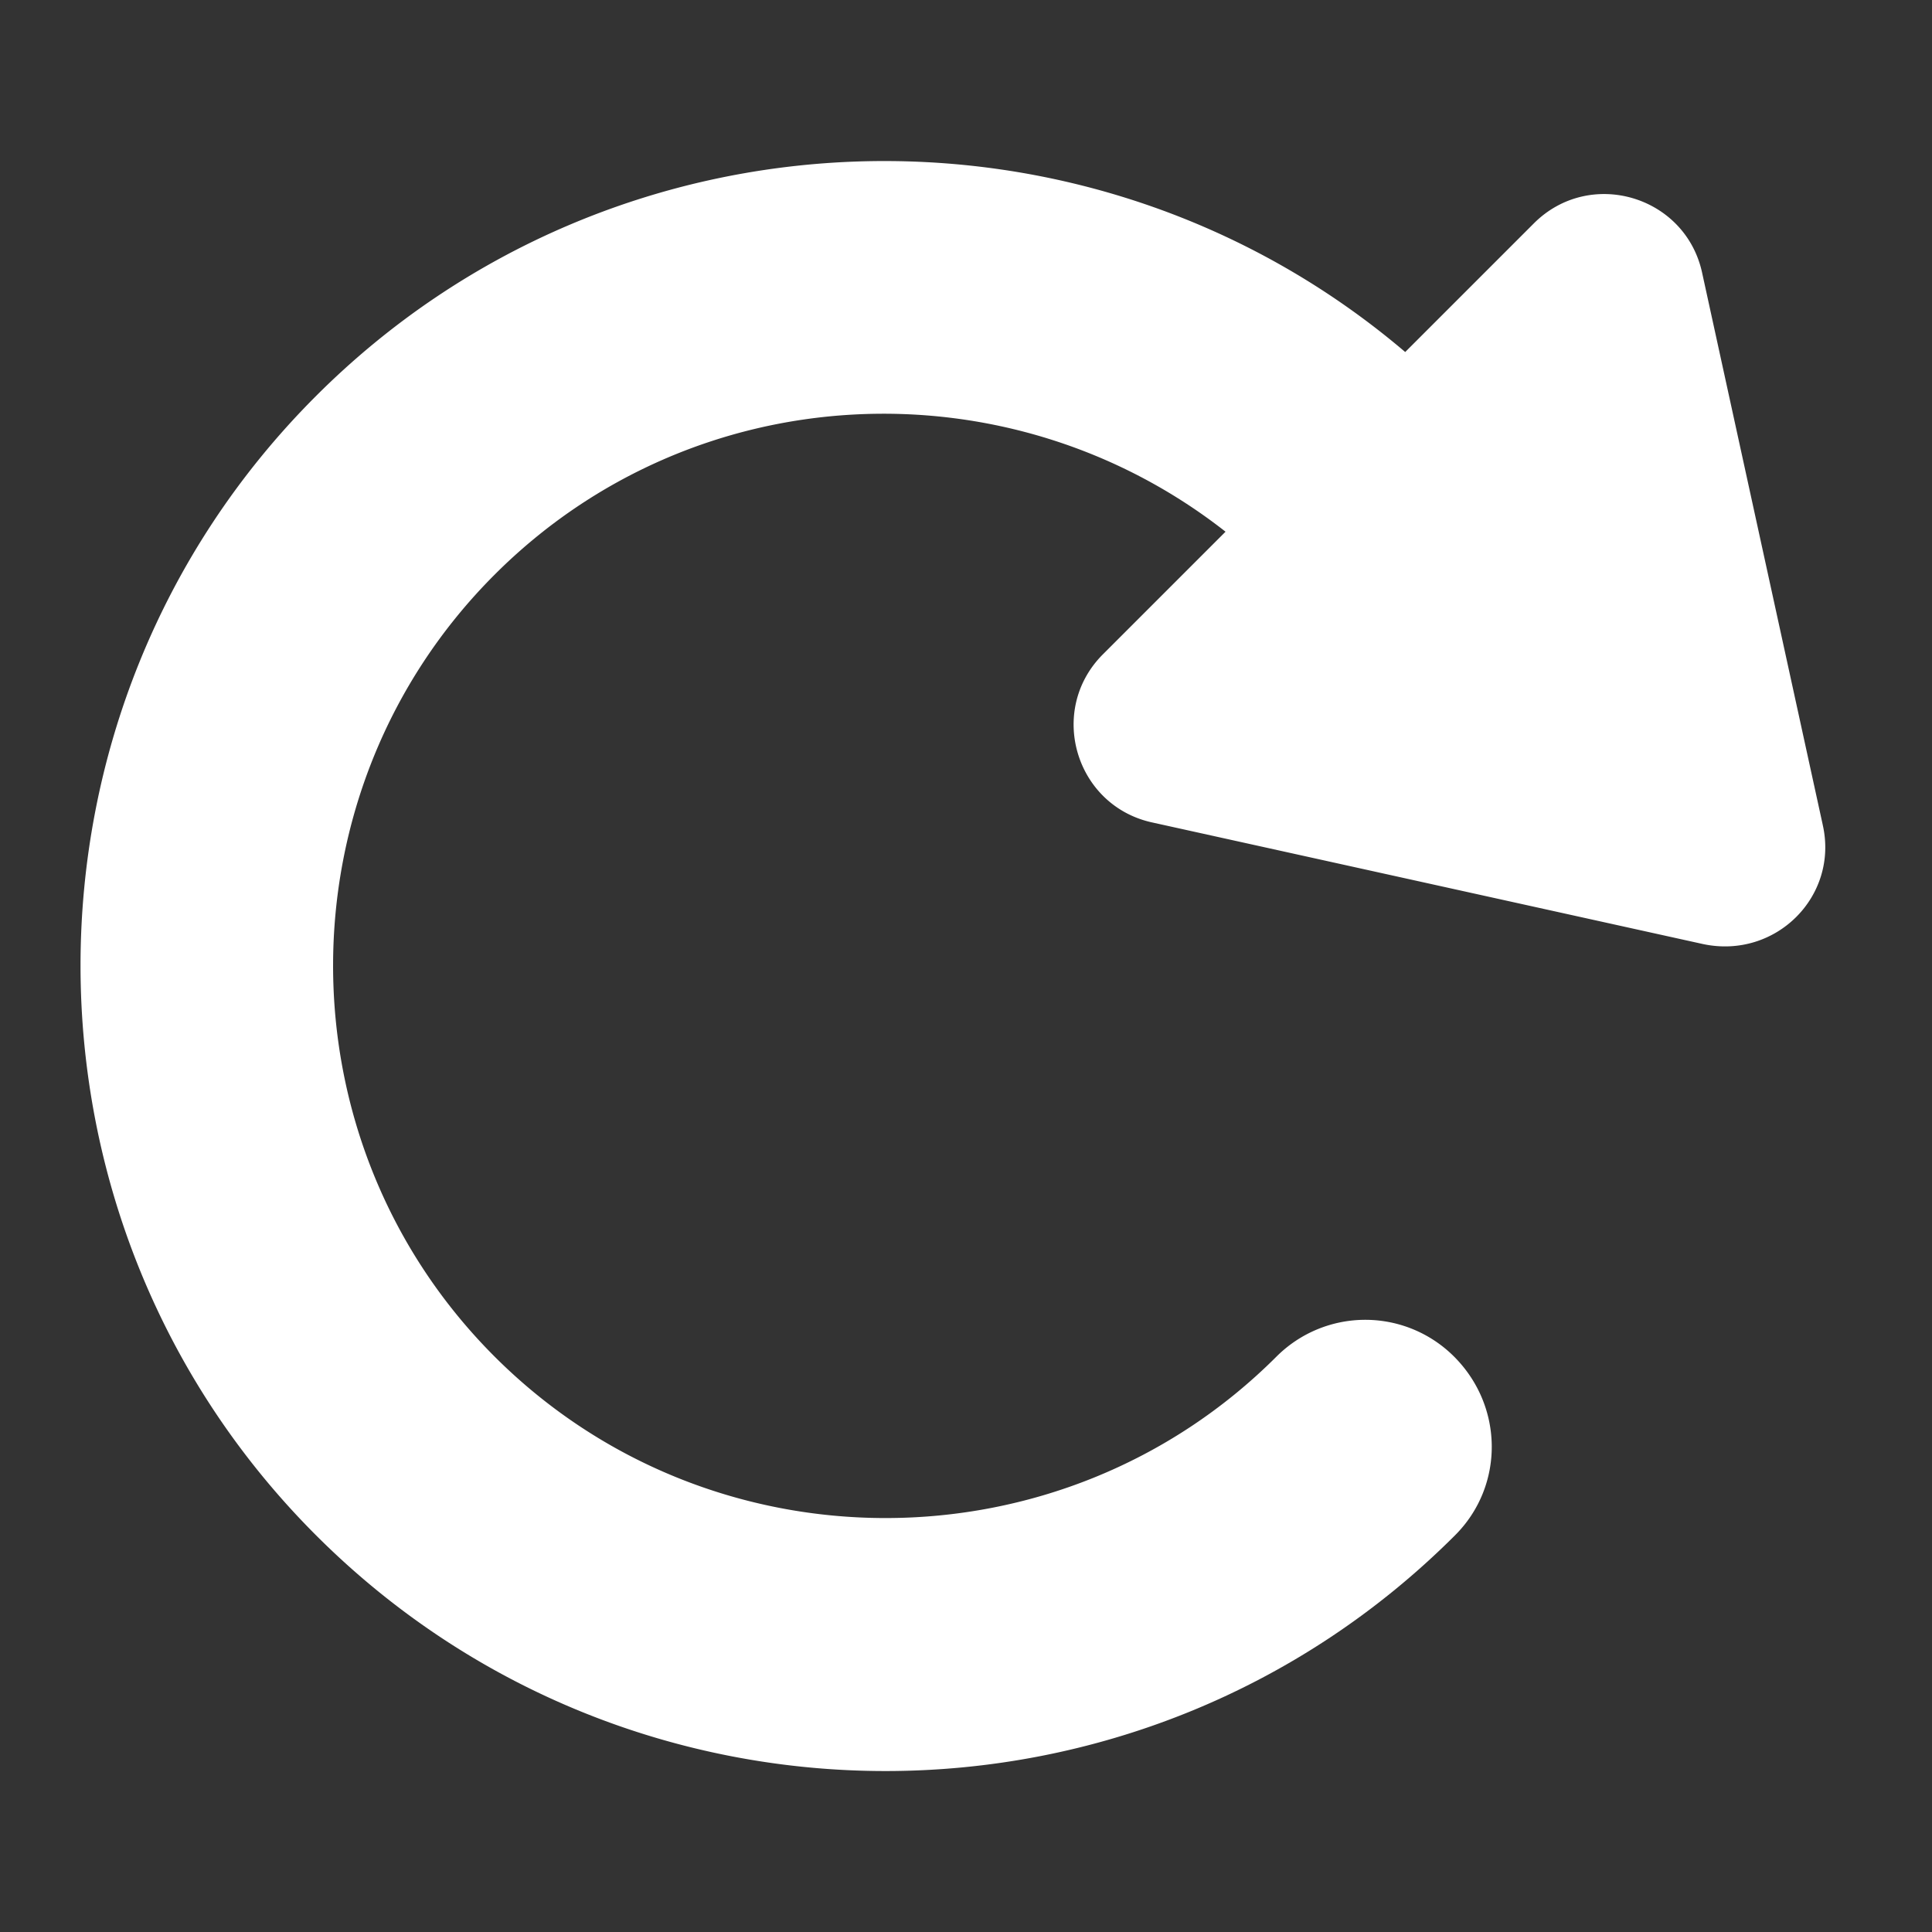 <svg xmlns="http://www.w3.org/2000/svg" xmlns:xlink="http://www.w3.org/1999/xlink" width="24" height="24" xmlns:v="https://vecta.io/nano"><rect width="100%" height="100%" fill="#333333" stroke="none"/><defs><path d="M22.642 10.244c.203.888-.583 1.674-1.484 1.484l-6.835-1.509c-.964-.203-1.319-1.395-.621-2.092l1.522-1.522c-2.701-2.118-6.607-1.94-9.08.534-2.674 2.674-2.676 7.038 0 9.713s7.039 2.674 9.713 0a1.56 1.56 0 0 1 2.206 0c.621.621.623 1.609.013 2.219-3.906 3.906-10.246 3.906-14.151 0-3.893-3.893-3.906-10.246 0-14.151 3.703-3.703 9.613-3.881 13.531-.547l1.598-1.598c.697-.697 1.889-.342 2.092.621l1.496 6.847z" id="A"/></defs><use fill="#fff" xlink:href="#A" fill-rule="evenodd"/></svg>